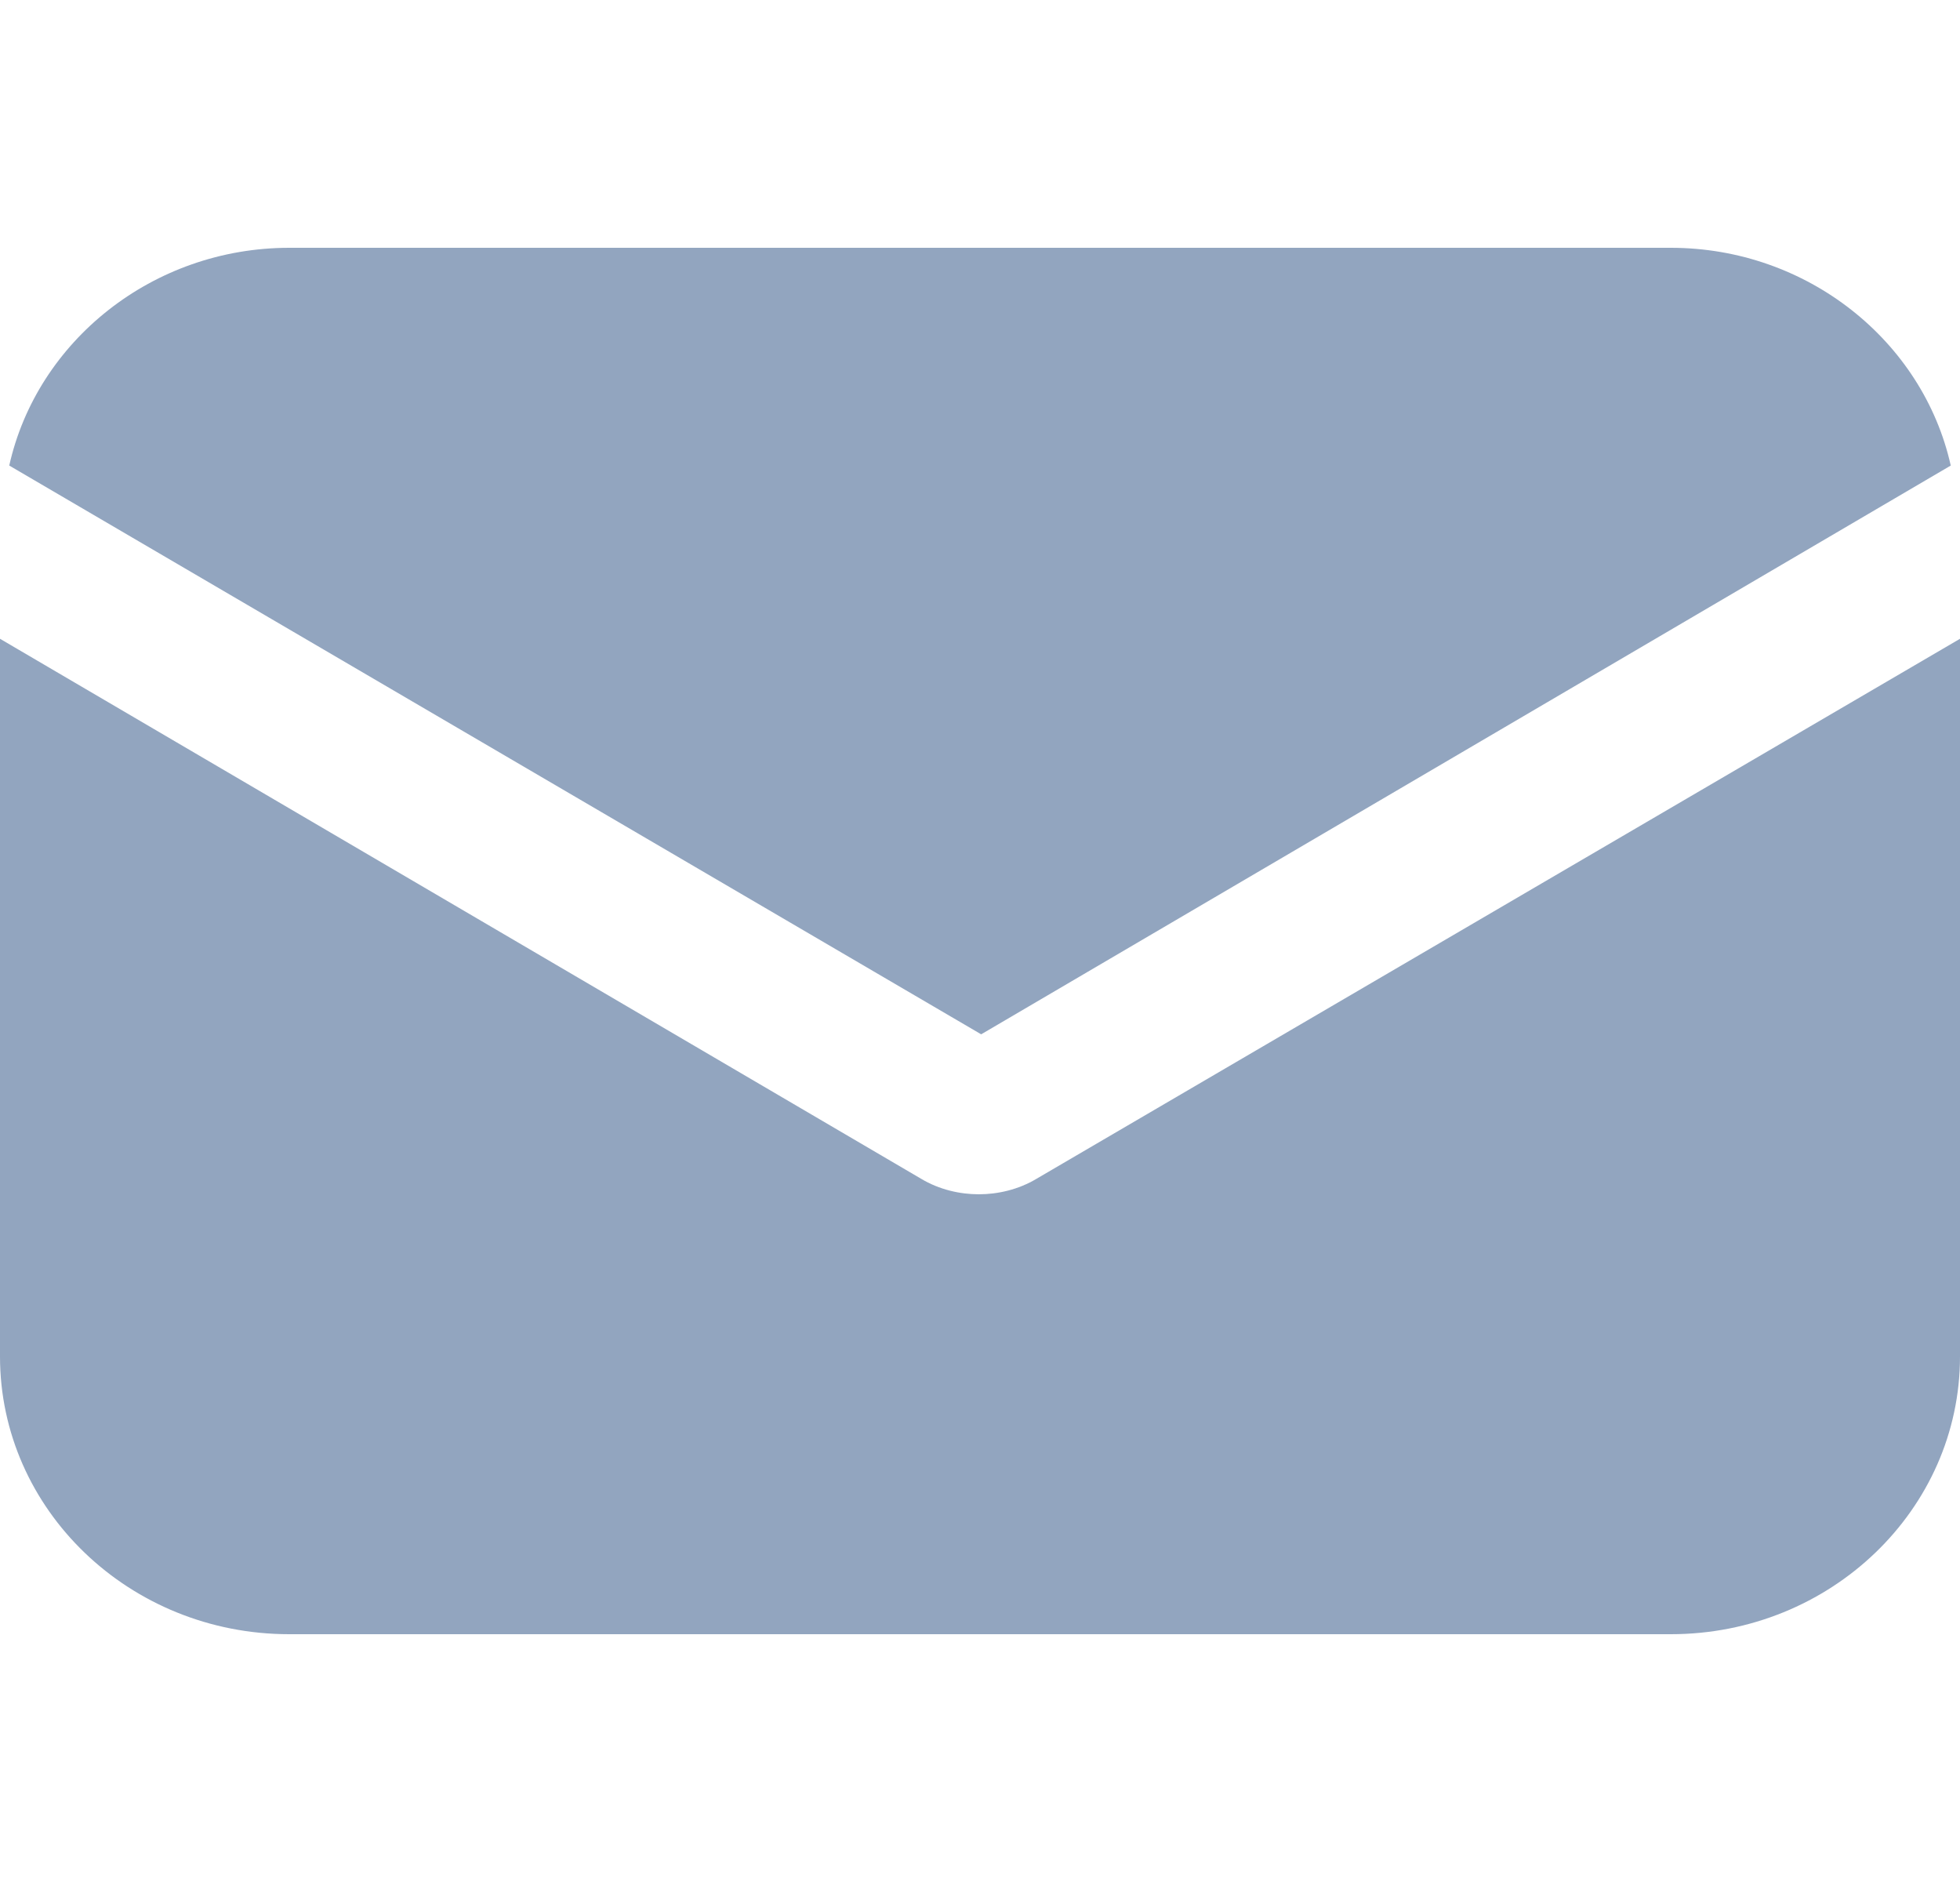 <?xml version="1.0" encoding="UTF-8"?> <svg xmlns="http://www.w3.org/2000/svg" width="25" height="24" viewBox="0 0 25 24" fill="none"> <path d="M13.223 15.031C12.987 15.173 12.721 15.23 12.485 15.23C12.249 15.23 11.983 15.173 11.747 15.031L0 8.146V17.298C0 19.253 1.653 20.84 3.689 20.84H21.311C23.347 20.84 25 19.253 25 17.298V8.146L13.223 15.031Z" fill="#92A5BF"></path> <path d="M21.311 3.16H3.69C1.948 3.16 0.472 4.35 0.118 5.937L12.515 13.19L24.882 5.937C24.528 4.35 23.052 3.16 21.311 3.16Z" fill="#92A5BF"></path> </svg> 